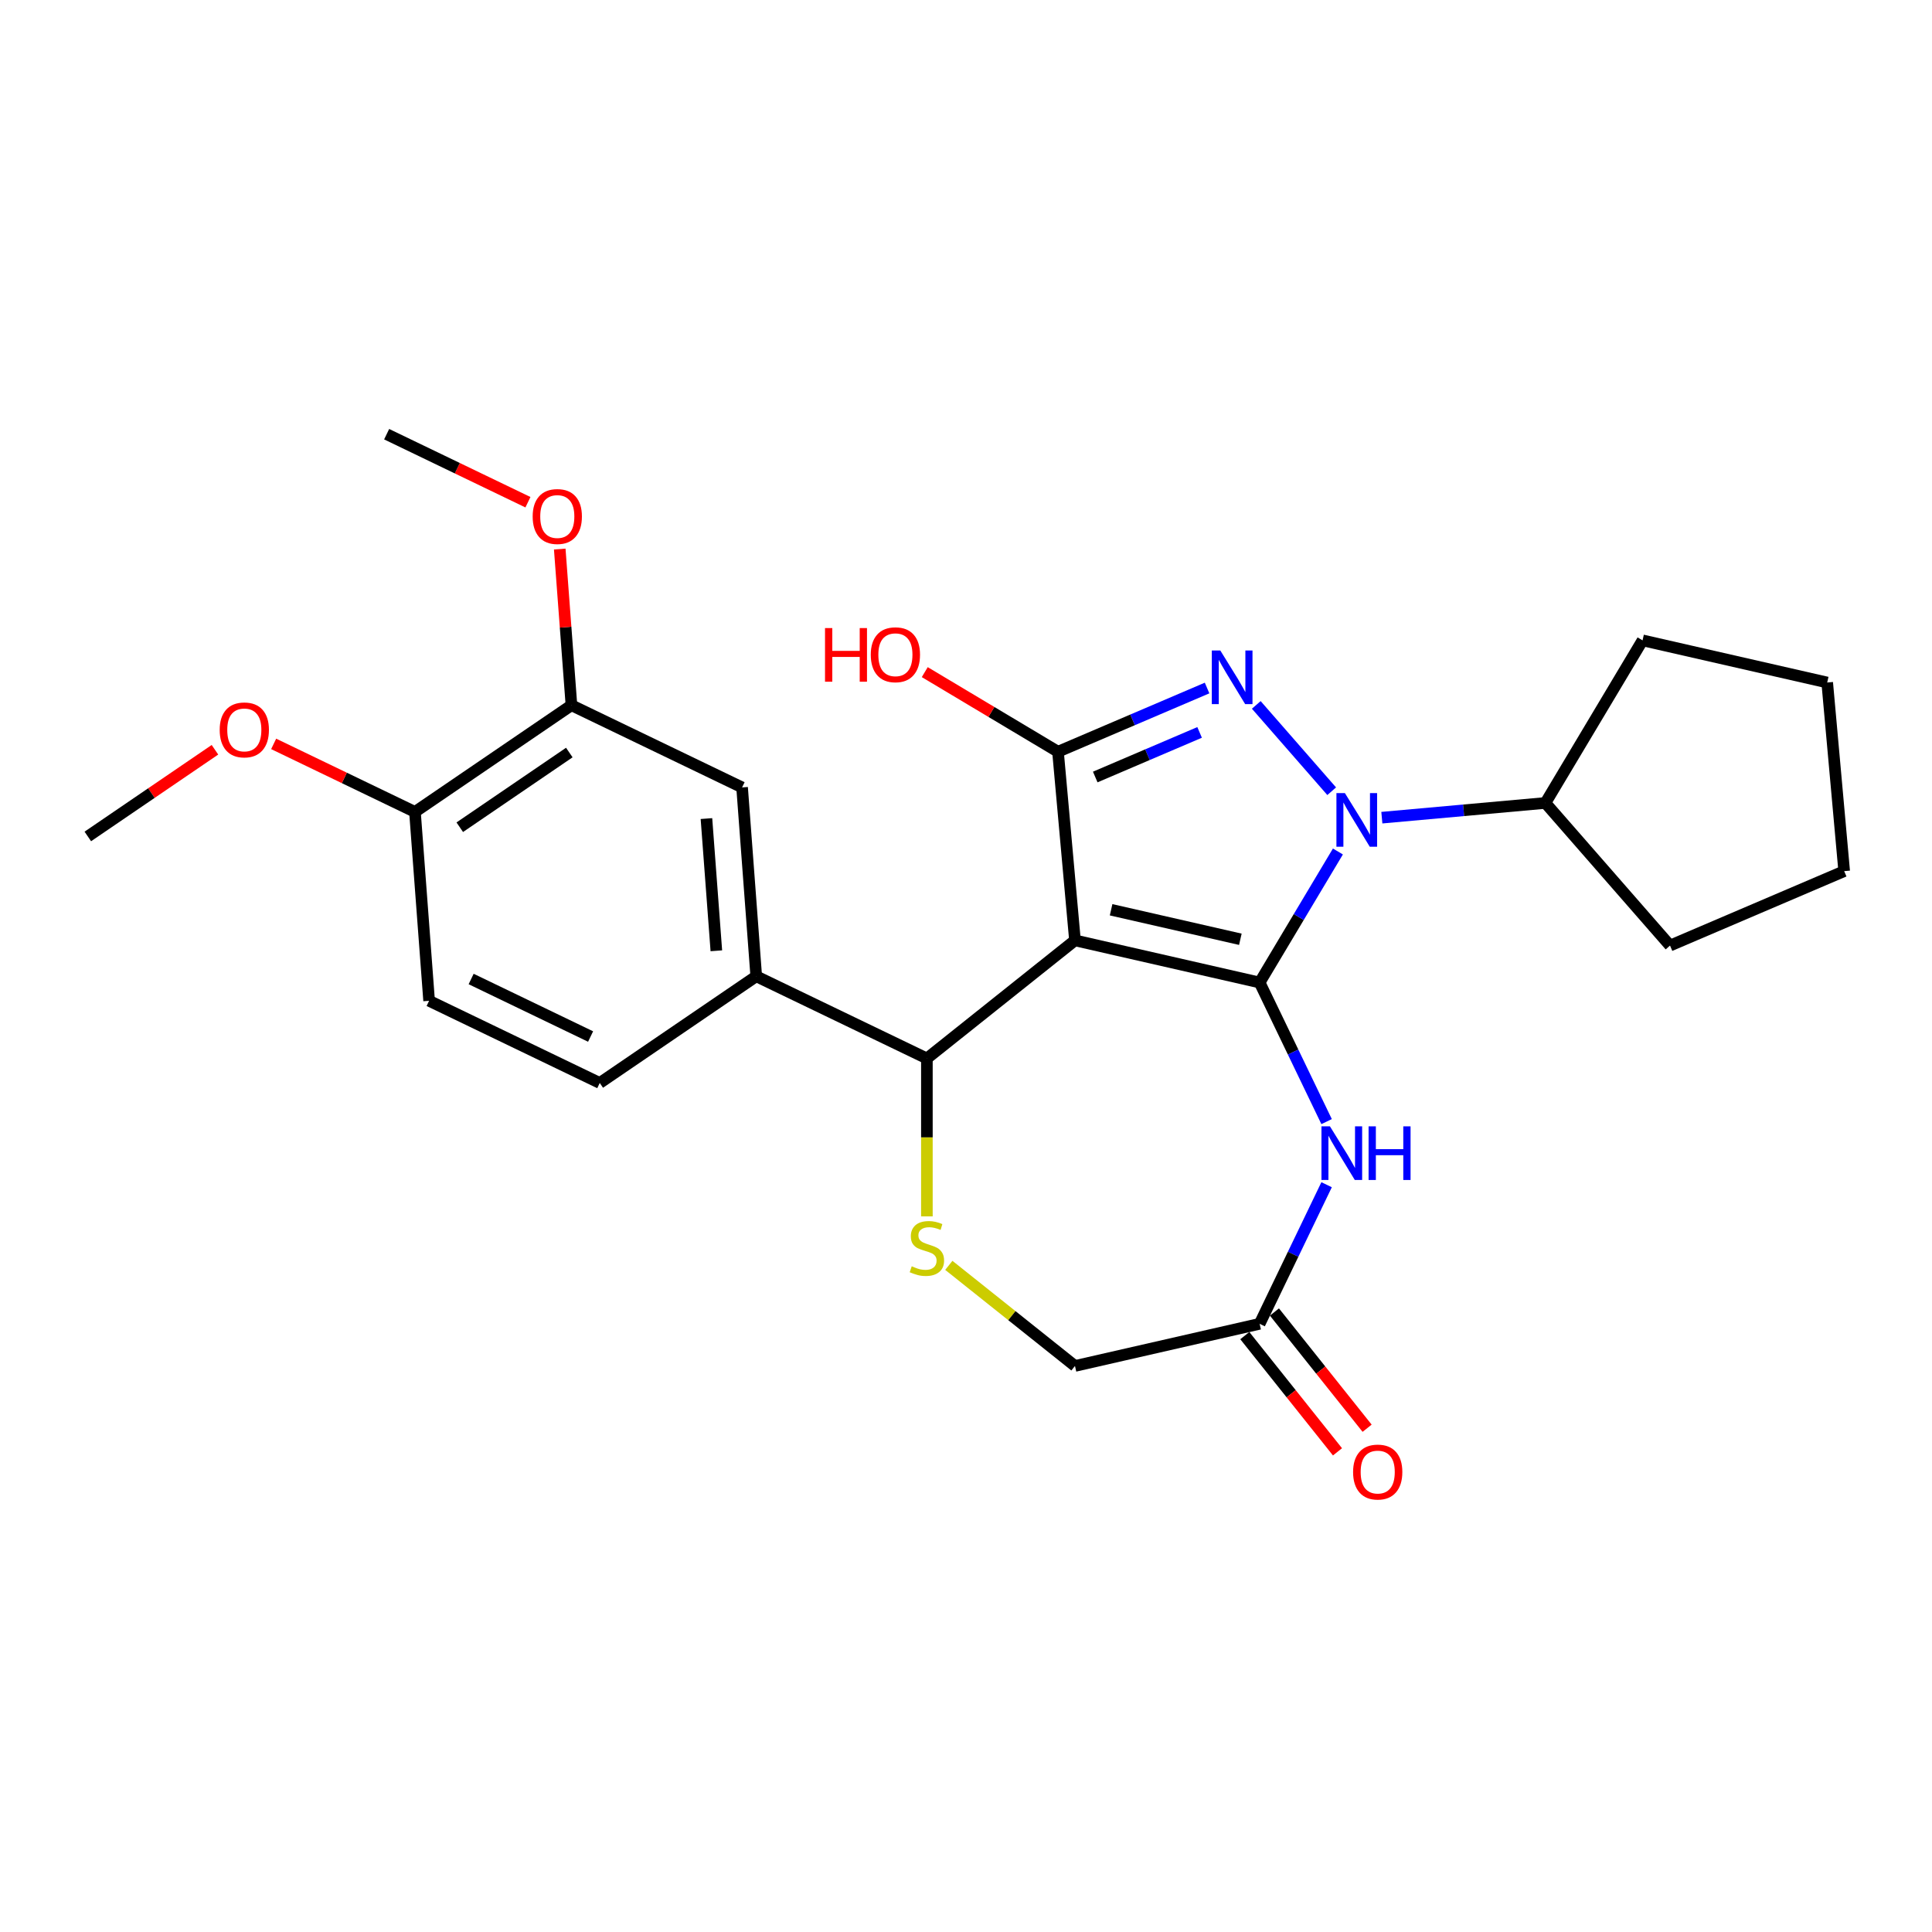 <?xml version='1.0' encoding='iso-8859-1'?>
<svg version='1.1' baseProfile='full'
              xmlns='http://www.w3.org/2000/svg'
                      xmlns:rdkit='http://www.rdkit.org/xml'
                      xmlns:xlink='http://www.w3.org/1999/xlink'
                  xml:space='preserve'
width='1000px' height='1000px' viewBox='0 0 1000 1000'>
<!-- END OF HEADER -->
<rect style='opacity:1.0;fill:#FFFFFF;stroke:none' width='1000' height='1000' x='0' y='0'> </rect>
<path class='bond-0' d='M 651.979,508.551 L 556.403,486.736' style='fill:none;fill-rule:evenodd;stroke:#000000;stroke-width:6px;stroke-linecap:butt;stroke-linejoin:miter;stroke-opacity:1' />
<path class='bond-0' d='M 642.005,486.164 L 575.102,470.893' style='fill:none;fill-rule:evenodd;stroke:#000000;stroke-width:6px;stroke-linecap:butt;stroke-linejoin:miter;stroke-opacity:1' />
<path class='bond-1' d='M 651.979,508.551 L 672.241,474.639' style='fill:none;fill-rule:evenodd;stroke:#000000;stroke-width:6px;stroke-linecap:butt;stroke-linejoin:miter;stroke-opacity:1' />
<path class='bond-1' d='M 672.241,474.639 L 692.502,440.726' style='fill:none;fill-rule:evenodd;stroke:#0000FF;stroke-width:6px;stroke-linecap:butt;stroke-linejoin:miter;stroke-opacity:1' />
<path class='bond-4' d='M 651.979,508.551 L 669.314,544.548' style='fill:none;fill-rule:evenodd;stroke:#000000;stroke-width:6px;stroke-linecap:butt;stroke-linejoin:miter;stroke-opacity:1' />
<path class='bond-4' d='M 669.314,544.548 L 686.649,580.544' style='fill:none;fill-rule:evenodd;stroke:#0000FF;stroke-width:6px;stroke-linecap:butt;stroke-linejoin:miter;stroke-opacity:1' />
<path class='bond-3' d='M 556.403,486.736 L 547.615,389.097' style='fill:none;fill-rule:evenodd;stroke:#000000;stroke-width:6px;stroke-linecap:butt;stroke-linejoin:miter;stroke-opacity:1' />
<path class='bond-5' d='M 556.403,486.736 L 479.757,547.86' style='fill:none;fill-rule:evenodd;stroke:#000000;stroke-width:6px;stroke-linecap:butt;stroke-linejoin:miter;stroke-opacity:1' />
<path class='bond-2' d='M 689.281,409.537 L 650.247,364.859' style='fill:none;fill-rule:evenodd;stroke:#0000FF;stroke-width:6px;stroke-linecap:butt;stroke-linejoin:miter;stroke-opacity:1' />
<path class='bond-11' d='M 715.24,423.226 L 757.57,419.416' style='fill:none;fill-rule:evenodd;stroke:#0000FF;stroke-width:6px;stroke-linecap:butt;stroke-linejoin:miter;stroke-opacity:1' />
<path class='bond-11' d='M 757.57,419.416 L 799.9,415.606' style='fill:none;fill-rule:evenodd;stroke:#000000;stroke-width:6px;stroke-linecap:butt;stroke-linejoin:miter;stroke-opacity:1' />
<path class='bond-26' d='M 624.78,356.115 L 586.198,372.606' style='fill:none;fill-rule:evenodd;stroke:#0000FF;stroke-width:6px;stroke-linecap:butt;stroke-linejoin:miter;stroke-opacity:1' />
<path class='bond-26' d='M 586.198,372.606 L 547.615,389.097' style='fill:none;fill-rule:evenodd;stroke:#000000;stroke-width:6px;stroke-linecap:butt;stroke-linejoin:miter;stroke-opacity:1' />
<path class='bond-26' d='M 620.912,379.091 L 593.904,390.635' style='fill:none;fill-rule:evenodd;stroke:#0000FF;stroke-width:6px;stroke-linecap:butt;stroke-linejoin:miter;stroke-opacity:1' />
<path class='bond-26' d='M 593.904,390.635 L 566.896,402.179' style='fill:none;fill-rule:evenodd;stroke:#000000;stroke-width:6px;stroke-linecap:butt;stroke-linejoin:miter;stroke-opacity:1' />
<path class='bond-16' d='M 547.615,389.097 L 513.134,368.495' style='fill:none;fill-rule:evenodd;stroke:#000000;stroke-width:6px;stroke-linecap:butt;stroke-linejoin:miter;stroke-opacity:1' />
<path class='bond-16' d='M 513.134,368.495 L 478.653,347.894' style='fill:none;fill-rule:evenodd;stroke:#FF0000;stroke-width:6px;stroke-linecap:butt;stroke-linejoin:miter;stroke-opacity:1' />
<path class='bond-8' d='M 686.649,613.209 L 669.314,649.206' style='fill:none;fill-rule:evenodd;stroke:#0000FF;stroke-width:6px;stroke-linecap:butt;stroke-linejoin:miter;stroke-opacity:1' />
<path class='bond-8' d='M 669.314,649.206 L 651.979,685.202' style='fill:none;fill-rule:evenodd;stroke:#000000;stroke-width:6px;stroke-linecap:butt;stroke-linejoin:miter;stroke-opacity:1' />
<path class='bond-6' d='M 479.757,547.86 L 479.757,588.73' style='fill:none;fill-rule:evenodd;stroke:#000000;stroke-width:6px;stroke-linecap:butt;stroke-linejoin:miter;stroke-opacity:1' />
<path class='bond-6' d='M 479.757,588.73 L 479.757,629.6' style='fill:none;fill-rule:evenodd;stroke:#CCCC00;stroke-width:6px;stroke-linecap:butt;stroke-linejoin:miter;stroke-opacity:1' />
<path class='bond-7' d='M 479.757,547.86 L 391.431,505.324' style='fill:none;fill-rule:evenodd;stroke:#000000;stroke-width:6px;stroke-linecap:butt;stroke-linejoin:miter;stroke-opacity:1' />
<path class='bond-27' d='M 491.109,654.947 L 523.756,680.982' style='fill:none;fill-rule:evenodd;stroke:#CCCC00;stroke-width:6px;stroke-linecap:butt;stroke-linejoin:miter;stroke-opacity:1' />
<path class='bond-27' d='M 523.756,680.982 L 556.403,707.017' style='fill:none;fill-rule:evenodd;stroke:#000000;stroke-width:6px;stroke-linecap:butt;stroke-linejoin:miter;stroke-opacity:1' />
<path class='bond-9' d='M 391.431,505.324 L 384.105,407.564' style='fill:none;fill-rule:evenodd;stroke:#000000;stroke-width:6px;stroke-linecap:butt;stroke-linejoin:miter;stroke-opacity:1' />
<path class='bond-9' d='M 370.78,492.125 L 365.652,423.693' style='fill:none;fill-rule:evenodd;stroke:#000000;stroke-width:6px;stroke-linecap:butt;stroke-linejoin:miter;stroke-opacity:1' />
<path class='bond-14' d='M 391.431,505.324 L 310.431,560.549' style='fill:none;fill-rule:evenodd;stroke:#000000;stroke-width:6px;stroke-linecap:butt;stroke-linejoin:miter;stroke-opacity:1' />
<path class='bond-13' d='M 651.979,685.202 L 556.403,707.017' style='fill:none;fill-rule:evenodd;stroke:#000000;stroke-width:6px;stroke-linecap:butt;stroke-linejoin:miter;stroke-opacity:1' />
<path class='bond-15' d='M 644.314,691.315 L 668.301,721.393' style='fill:none;fill-rule:evenodd;stroke:#000000;stroke-width:6px;stroke-linecap:butt;stroke-linejoin:miter;stroke-opacity:1' />
<path class='bond-15' d='M 668.301,721.393 L 692.288,751.471' style='fill:none;fill-rule:evenodd;stroke:#FF0000;stroke-width:6px;stroke-linecap:butt;stroke-linejoin:miter;stroke-opacity:1' />
<path class='bond-15' d='M 659.644,679.09 L 683.63,709.168' style='fill:none;fill-rule:evenodd;stroke:#000000;stroke-width:6px;stroke-linecap:butt;stroke-linejoin:miter;stroke-opacity:1' />
<path class='bond-15' d='M 683.63,709.168 L 707.617,739.247' style='fill:none;fill-rule:evenodd;stroke:#FF0000;stroke-width:6px;stroke-linecap:butt;stroke-linejoin:miter;stroke-opacity:1' />
<path class='bond-10' d='M 384.105,407.564 L 295.779,365.029' style='fill:none;fill-rule:evenodd;stroke:#000000;stroke-width:6px;stroke-linecap:butt;stroke-linejoin:miter;stroke-opacity:1' />
<path class='bond-18' d='M 295.779,365.029 L 292.75,324.609' style='fill:none;fill-rule:evenodd;stroke:#000000;stroke-width:6px;stroke-linecap:butt;stroke-linejoin:miter;stroke-opacity:1' />
<path class='bond-18' d='M 292.75,324.609 L 289.721,284.19' style='fill:none;fill-rule:evenodd;stroke:#FF0000;stroke-width:6px;stroke-linecap:butt;stroke-linejoin:miter;stroke-opacity:1' />
<path class='bond-29' d='M 295.779,365.029 L 214.78,420.253' style='fill:none;fill-rule:evenodd;stroke:#000000;stroke-width:6px;stroke-linecap:butt;stroke-linejoin:miter;stroke-opacity:1' />
<path class='bond-29' d='M 294.674,389.512 L 237.975,428.17' style='fill:none;fill-rule:evenodd;stroke:#000000;stroke-width:6px;stroke-linecap:butt;stroke-linejoin:miter;stroke-opacity:1' />
<path class='bond-20' d='M 799.9,415.606 L 850.182,331.449' style='fill:none;fill-rule:evenodd;stroke:#000000;stroke-width:6px;stroke-linecap:butt;stroke-linejoin:miter;stroke-opacity:1' />
<path class='bond-21' d='M 799.9,415.606 L 864.4,489.433' style='fill:none;fill-rule:evenodd;stroke:#000000;stroke-width:6px;stroke-linecap:butt;stroke-linejoin:miter;stroke-opacity:1' />
<path class='bond-12' d='M 214.78,420.253 L 222.106,518.013' style='fill:none;fill-rule:evenodd;stroke:#000000;stroke-width:6px;stroke-linecap:butt;stroke-linejoin:miter;stroke-opacity:1' />
<path class='bond-19' d='M 214.78,420.253 L 178.215,402.645' style='fill:none;fill-rule:evenodd;stroke:#000000;stroke-width:6px;stroke-linecap:butt;stroke-linejoin:miter;stroke-opacity:1' />
<path class='bond-19' d='M 178.215,402.645 L 141.649,385.036' style='fill:none;fill-rule:evenodd;stroke:#FF0000;stroke-width:6px;stroke-linecap:butt;stroke-linejoin:miter;stroke-opacity:1' />
<path class='bond-17' d='M 310.431,560.549 L 222.106,518.013' style='fill:none;fill-rule:evenodd;stroke:#000000;stroke-width:6px;stroke-linecap:butt;stroke-linejoin:miter;stroke-opacity:1' />
<path class='bond-17' d='M 305.69,536.503 L 243.862,506.728' style='fill:none;fill-rule:evenodd;stroke:#000000;stroke-width:6px;stroke-linecap:butt;stroke-linejoin:miter;stroke-opacity:1' />
<path class='bond-22' d='M 273.258,259.951 L 236.693,242.342' style='fill:none;fill-rule:evenodd;stroke:#FF0000;stroke-width:6px;stroke-linecap:butt;stroke-linejoin:miter;stroke-opacity:1' />
<path class='bond-22' d='M 236.693,242.342 L 200.128,224.733' style='fill:none;fill-rule:evenodd;stroke:#000000;stroke-width:6px;stroke-linecap:butt;stroke-linejoin:miter;stroke-opacity:1' />
<path class='bond-23' d='M 111.259,388.078 L 78.357,410.51' style='fill:none;fill-rule:evenodd;stroke:#FF0000;stroke-width:6px;stroke-linecap:butt;stroke-linejoin:miter;stroke-opacity:1' />
<path class='bond-23' d='M 78.357,410.51 L 45.455,432.943' style='fill:none;fill-rule:evenodd;stroke:#000000;stroke-width:6px;stroke-linecap:butt;stroke-linejoin:miter;stroke-opacity:1' />
<path class='bond-25' d='M 850.182,331.449 L 945.758,353.263' style='fill:none;fill-rule:evenodd;stroke:#000000;stroke-width:6px;stroke-linecap:butt;stroke-linejoin:miter;stroke-opacity:1' />
<path class='bond-24' d='M 864.4,489.433 L 954.545,450.903' style='fill:none;fill-rule:evenodd;stroke:#000000;stroke-width:6px;stroke-linecap:butt;stroke-linejoin:miter;stroke-opacity:1' />
<path class='bond-28' d='M 954.545,450.903 L 945.758,353.263' style='fill:none;fill-rule:evenodd;stroke:#000000;stroke-width:6px;stroke-linecap:butt;stroke-linejoin:miter;stroke-opacity:1' />
<path  class='atom-2' d='M 696.124 410.512
L 705.221 425.217
Q 706.123 426.668, 707.574 429.295
Q 709.025 431.923, 709.103 432.08
L 709.103 410.512
L 712.789 410.512
L 712.789 438.275
L 708.986 438.275
L 699.222 422.198
Q 698.084 420.315, 696.869 418.159
Q 695.692 416.002, 695.339 415.335
L 695.339 438.275
L 691.732 438.275
L 691.732 410.512
L 696.124 410.512
' fill='#0000FF'/>
<path  class='atom-3' d='M 631.623 336.685
L 640.721 351.391
Q 641.623 352.841, 643.074 355.469
Q 644.525 358.096, 644.603 358.253
L 644.603 336.685
L 648.289 336.685
L 648.289 364.449
L 644.485 364.449
L 634.721 348.371
Q 633.584 346.489, 632.368 344.332
Q 631.192 342.175, 630.839 341.509
L 630.839 364.449
L 627.231 364.449
L 627.231 336.685
L 631.623 336.685
' fill='#0000FF'/>
<path  class='atom-5' d='M 688.377 582.995
L 697.475 597.7
Q 698.377 599.151, 699.828 601.778
Q 701.279 604.406, 701.357 604.562
L 701.357 582.995
L 705.043 582.995
L 705.043 610.758
L 701.239 610.758
L 691.475 594.681
Q 690.338 592.798, 689.122 590.642
Q 687.946 588.485, 687.593 587.818
L 687.593 610.758
L 683.985 610.758
L 683.985 582.995
L 688.377 582.995
' fill='#0000FF'/>
<path  class='atom-5' d='M 708.376 582.995
L 712.141 582.995
L 712.141 594.798
L 726.336 594.798
L 726.336 582.995
L 730.101 582.995
L 730.101 610.758
L 726.336 610.758
L 726.336 597.935
L 712.141 597.935
L 712.141 610.758
L 708.376 610.758
L 708.376 582.995
' fill='#0000FF'/>
<path  class='atom-7' d='M 471.914 655.423
Q 472.228 655.54, 473.522 656.089
Q 474.816 656.638, 476.227 656.991
Q 477.678 657.305, 479.09 657.305
Q 481.717 657.305, 483.247 656.05
Q 484.776 654.756, 484.776 652.521
Q 484.776 650.991, 483.992 650.05
Q 483.247 649.109, 482.07 648.599
Q 480.894 648.09, 478.933 647.501
Q 476.463 646.756, 474.973 646.05
Q 473.522 645.345, 472.463 643.855
Q 471.443 642.364, 471.443 639.855
Q 471.443 636.365, 473.796 634.208
Q 476.188 632.051, 480.894 632.051
Q 484.109 632.051, 487.756 633.581
L 486.854 636.6
Q 483.521 635.228, 481.012 635.228
Q 478.306 635.228, 476.816 636.365
Q 475.326 637.463, 475.365 639.384
Q 475.365 640.874, 476.11 641.776
Q 476.894 642.678, 477.992 643.188
Q 479.129 643.698, 481.012 644.286
Q 483.521 645.07, 485.011 645.854
Q 486.501 646.639, 487.56 648.246
Q 488.658 649.815, 488.658 652.521
Q 488.658 656.364, 486.07 658.442
Q 483.521 660.481, 479.247 660.481
Q 476.776 660.481, 474.894 659.932
Q 473.051 659.422, 470.855 658.52
L 471.914 655.423
' fill='#CCCC00'/>
<path  class='atom-16' d='M 700.358 761.927
Q 700.358 755.26, 703.652 751.535
Q 706.946 747.81, 713.102 747.81
Q 719.259 747.81, 722.553 751.535
Q 725.847 755.26, 725.847 761.927
Q 725.847 768.672, 722.513 772.514
Q 719.18 776.318, 713.102 776.318
Q 706.985 776.318, 703.652 772.514
Q 700.358 768.711, 700.358 761.927
M 713.102 773.181
Q 717.337 773.181, 719.612 770.358
Q 721.925 767.495, 721.925 761.927
Q 721.925 756.476, 719.612 753.731
Q 717.337 750.947, 713.102 750.947
Q 708.867 750.947, 706.554 753.692
Q 704.279 756.437, 704.279 761.927
Q 704.279 767.534, 706.554 770.358
Q 708.867 773.181, 713.102 773.181
' fill='#FF0000'/>
<path  class='atom-17' d='M 427.028 325.091
L 430.793 325.091
L 430.793 336.894
L 444.988 336.894
L 444.988 325.091
L 448.753 325.091
L 448.753 352.854
L 444.988 352.854
L 444.988 340.031
L 430.793 340.031
L 430.793 352.854
L 427.028 352.854
L 427.028 325.091
' fill='#FF0000'/>
<path  class='atom-17' d='M 450.713 338.894
Q 450.713 332.227, 454.007 328.502
Q 457.301 324.777, 463.458 324.777
Q 469.614 324.777, 472.908 328.502
Q 476.202 332.227, 476.202 338.894
Q 476.202 345.638, 472.869 349.481
Q 469.536 353.285, 463.458 353.285
Q 457.341 353.285, 454.007 349.481
Q 450.713 345.678, 450.713 338.894
M 463.458 350.148
Q 467.693 350.148, 469.967 347.325
Q 472.281 344.462, 472.281 338.894
Q 472.281 333.443, 469.967 330.698
Q 467.693 327.914, 463.458 327.914
Q 459.223 327.914, 456.909 330.659
Q 454.635 333.404, 454.635 338.894
Q 454.635 344.501, 456.909 347.325
Q 459.223 350.148, 463.458 350.148
' fill='#FF0000'/>
<path  class='atom-19' d='M 275.709 267.347
Q 275.709 260.681, 279.003 256.956
Q 282.297 253.23, 288.453 253.23
Q 294.61 253.23, 297.904 256.956
Q 301.198 260.681, 301.198 267.347
Q 301.198 274.092, 297.864 277.935
Q 294.531 281.739, 288.453 281.739
Q 282.336 281.739, 279.003 277.935
Q 275.709 274.131, 275.709 267.347
M 288.453 278.602
Q 292.688 278.602, 294.963 275.778
Q 297.276 272.916, 297.276 267.347
Q 297.276 261.897, 294.963 259.152
Q 292.688 256.367, 288.453 256.367
Q 284.218 256.367, 281.905 259.112
Q 279.63 261.857, 279.63 267.347
Q 279.63 272.955, 281.905 275.778
Q 284.218 278.602, 288.453 278.602
' fill='#FF0000'/>
<path  class='atom-20' d='M 113.71 377.796
Q 113.71 371.13, 117.004 367.405
Q 120.298 363.679, 126.454 363.679
Q 132.611 363.679, 135.905 367.405
Q 139.199 371.13, 139.199 377.796
Q 139.199 384.541, 135.865 388.384
Q 132.532 392.188, 126.454 392.188
Q 120.337 392.188, 117.004 388.384
Q 113.71 384.58, 113.71 377.796
M 126.454 389.051
Q 130.689 389.051, 132.964 386.227
Q 135.277 383.365, 135.277 377.796
Q 135.277 372.346, 132.964 369.601
Q 130.689 366.817, 126.454 366.817
Q 122.219 366.817, 119.905 369.562
Q 117.631 372.306, 117.631 377.796
Q 117.631 383.404, 119.905 386.227
Q 122.219 389.051, 126.454 389.051
' fill='#FF0000'/>
</svg>

